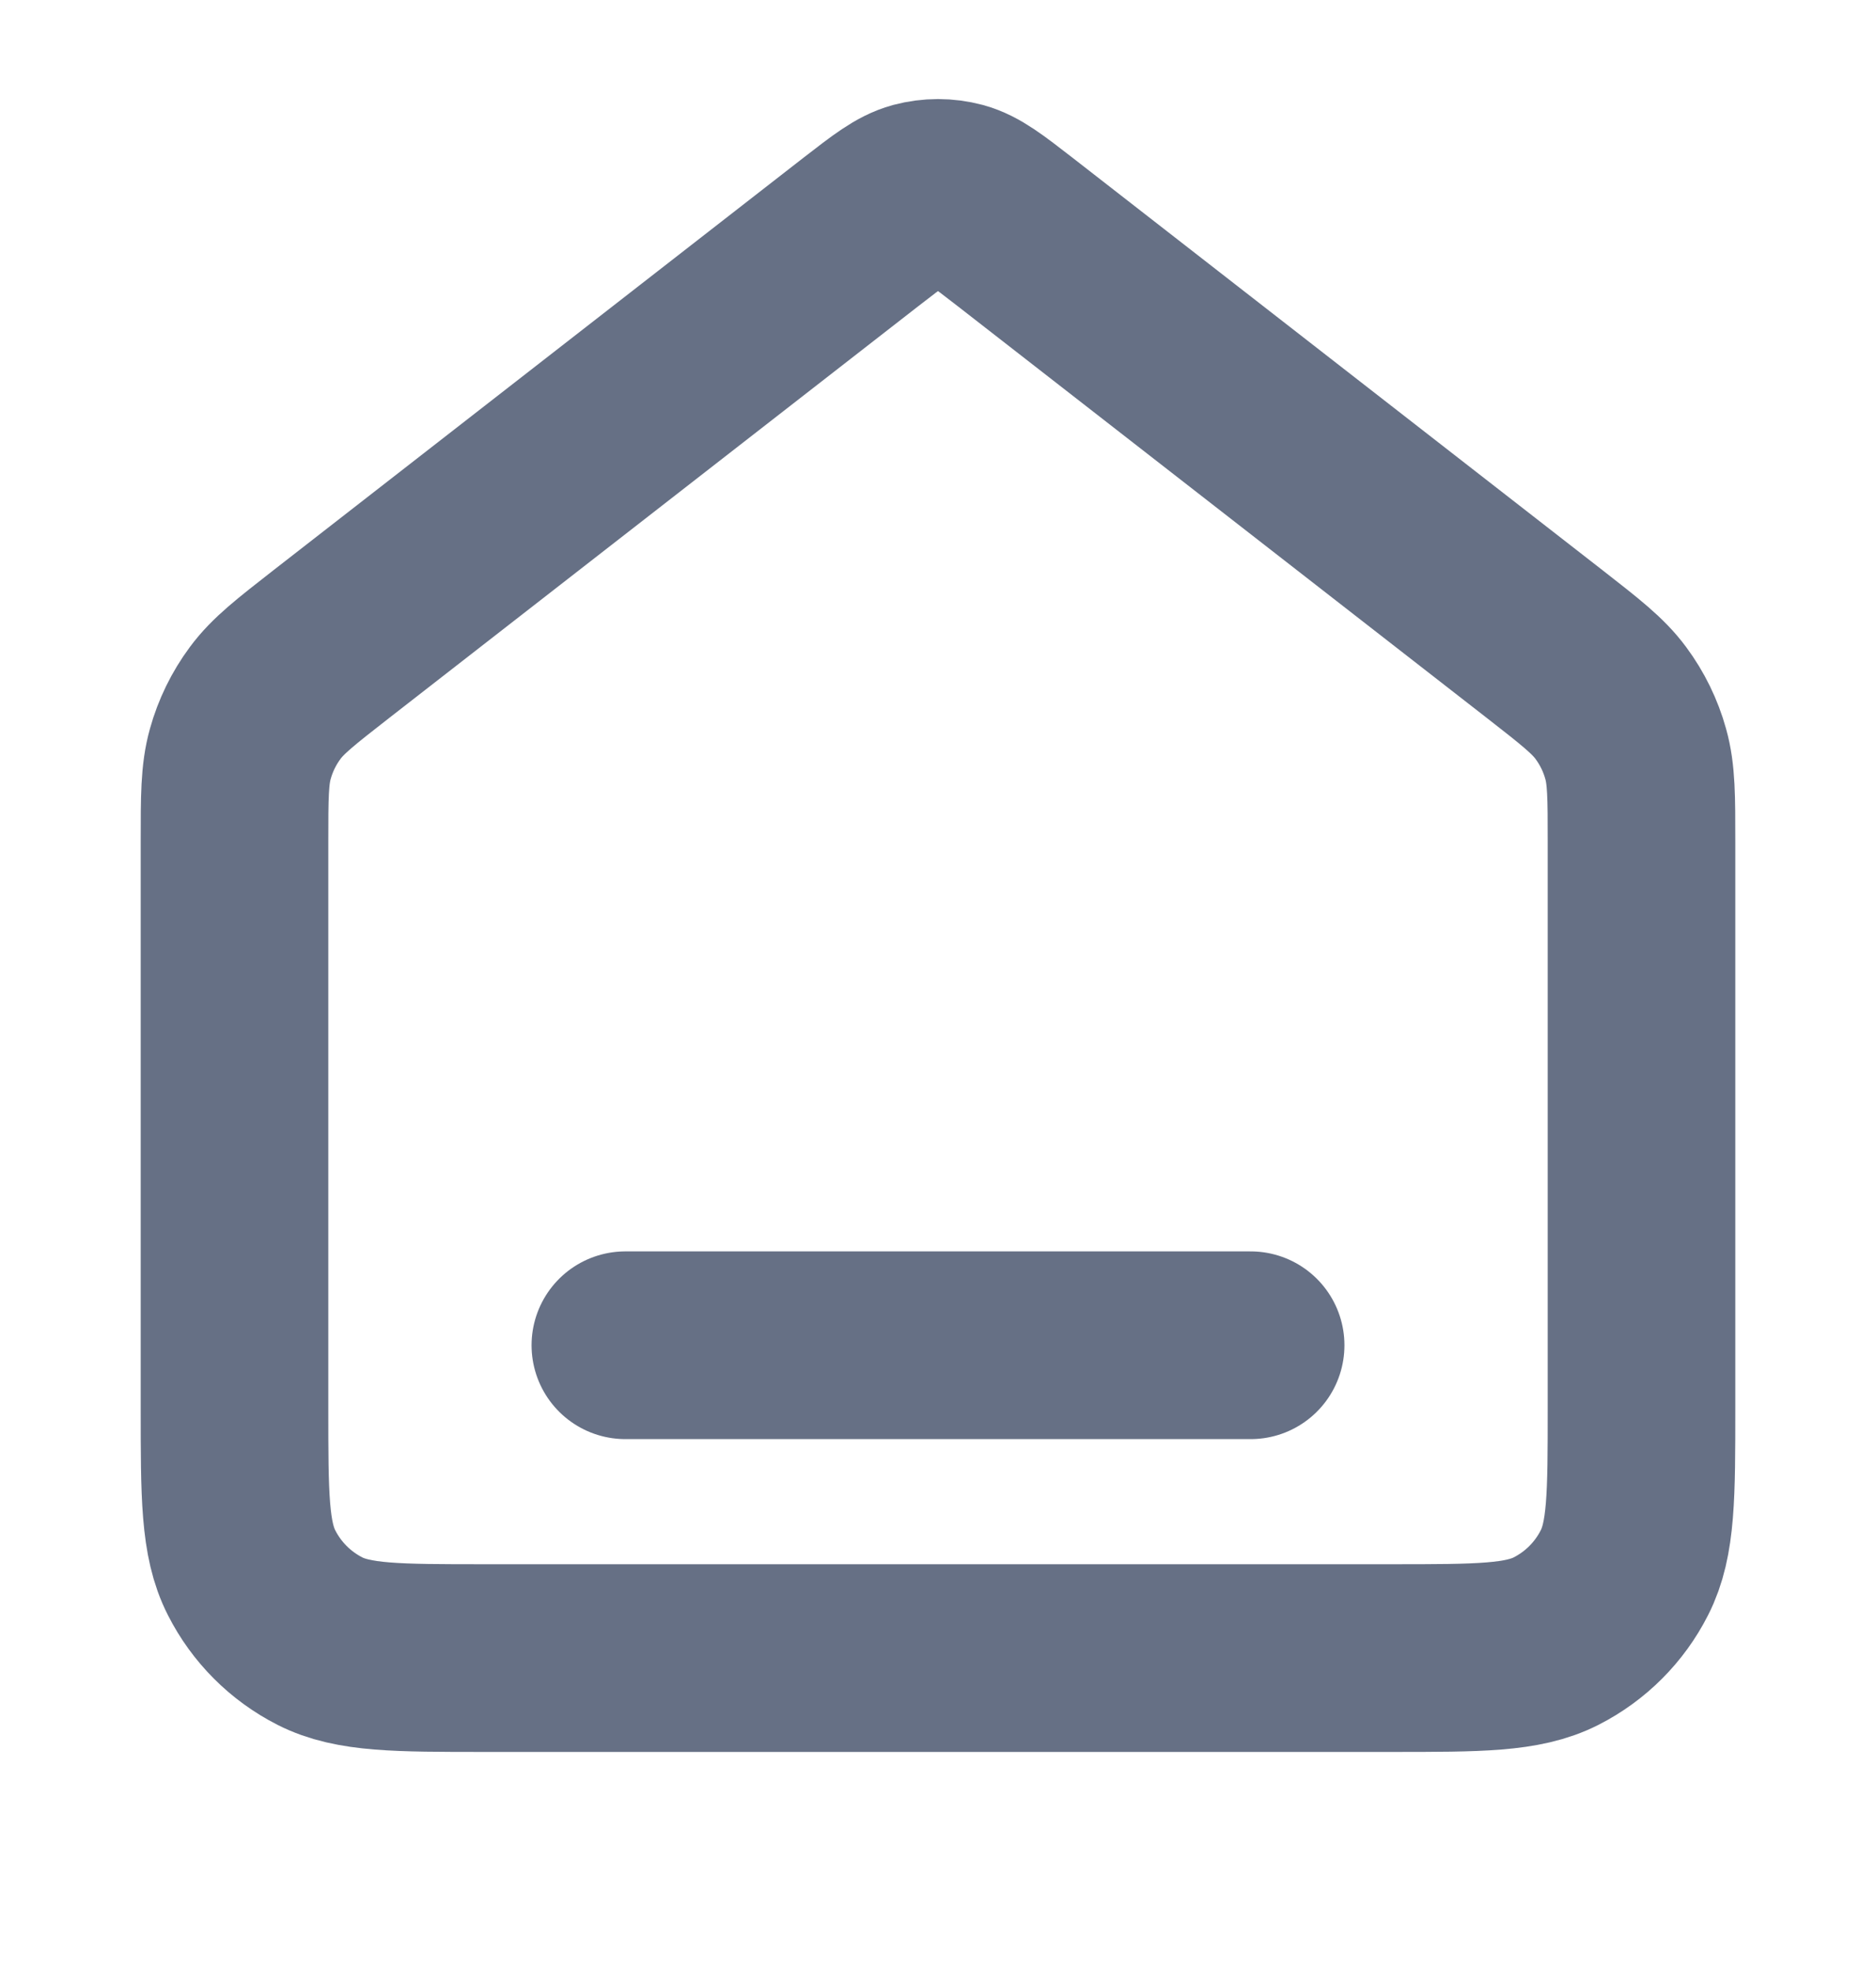 <svg width="20" height="21" viewBox="0 0 20 21" fill="none" xmlns="http://www.w3.org/2000/svg">
<path d="M6.667 14.333H13.333M9.181 2.469L3.529 6.865C3.152 7.159 2.963 7.306 2.827 7.49C2.706 7.653 2.616 7.837 2.562 8.032C2.5 8.252 2.5 8.492 2.5 8.97V14.999C2.5 15.933 2.5 16.4 2.682 16.756C2.841 17.07 3.096 17.325 3.41 17.485C3.767 17.666 4.233 17.666 5.167 17.666H14.833C15.767 17.666 16.233 17.666 16.59 17.485C16.904 17.325 17.159 17.07 17.318 16.756C17.5 16.4 17.5 15.933 17.5 14.999V8.97C17.5 8.492 17.5 8.252 17.438 8.032C17.384 7.837 17.294 7.653 17.173 7.49C17.037 7.306 16.848 7.159 16.471 6.865L10.819 2.469C10.526 2.242 10.379 2.128 10.218 2.084C10.075 2.046 9.925 2.046 9.782 2.084C9.621 2.128 9.474 2.242 9.181 2.469Z" stroke="#667085" stroke-width="2" stroke-linecap="round" stroke-linejoin="round"/>
</svg>
